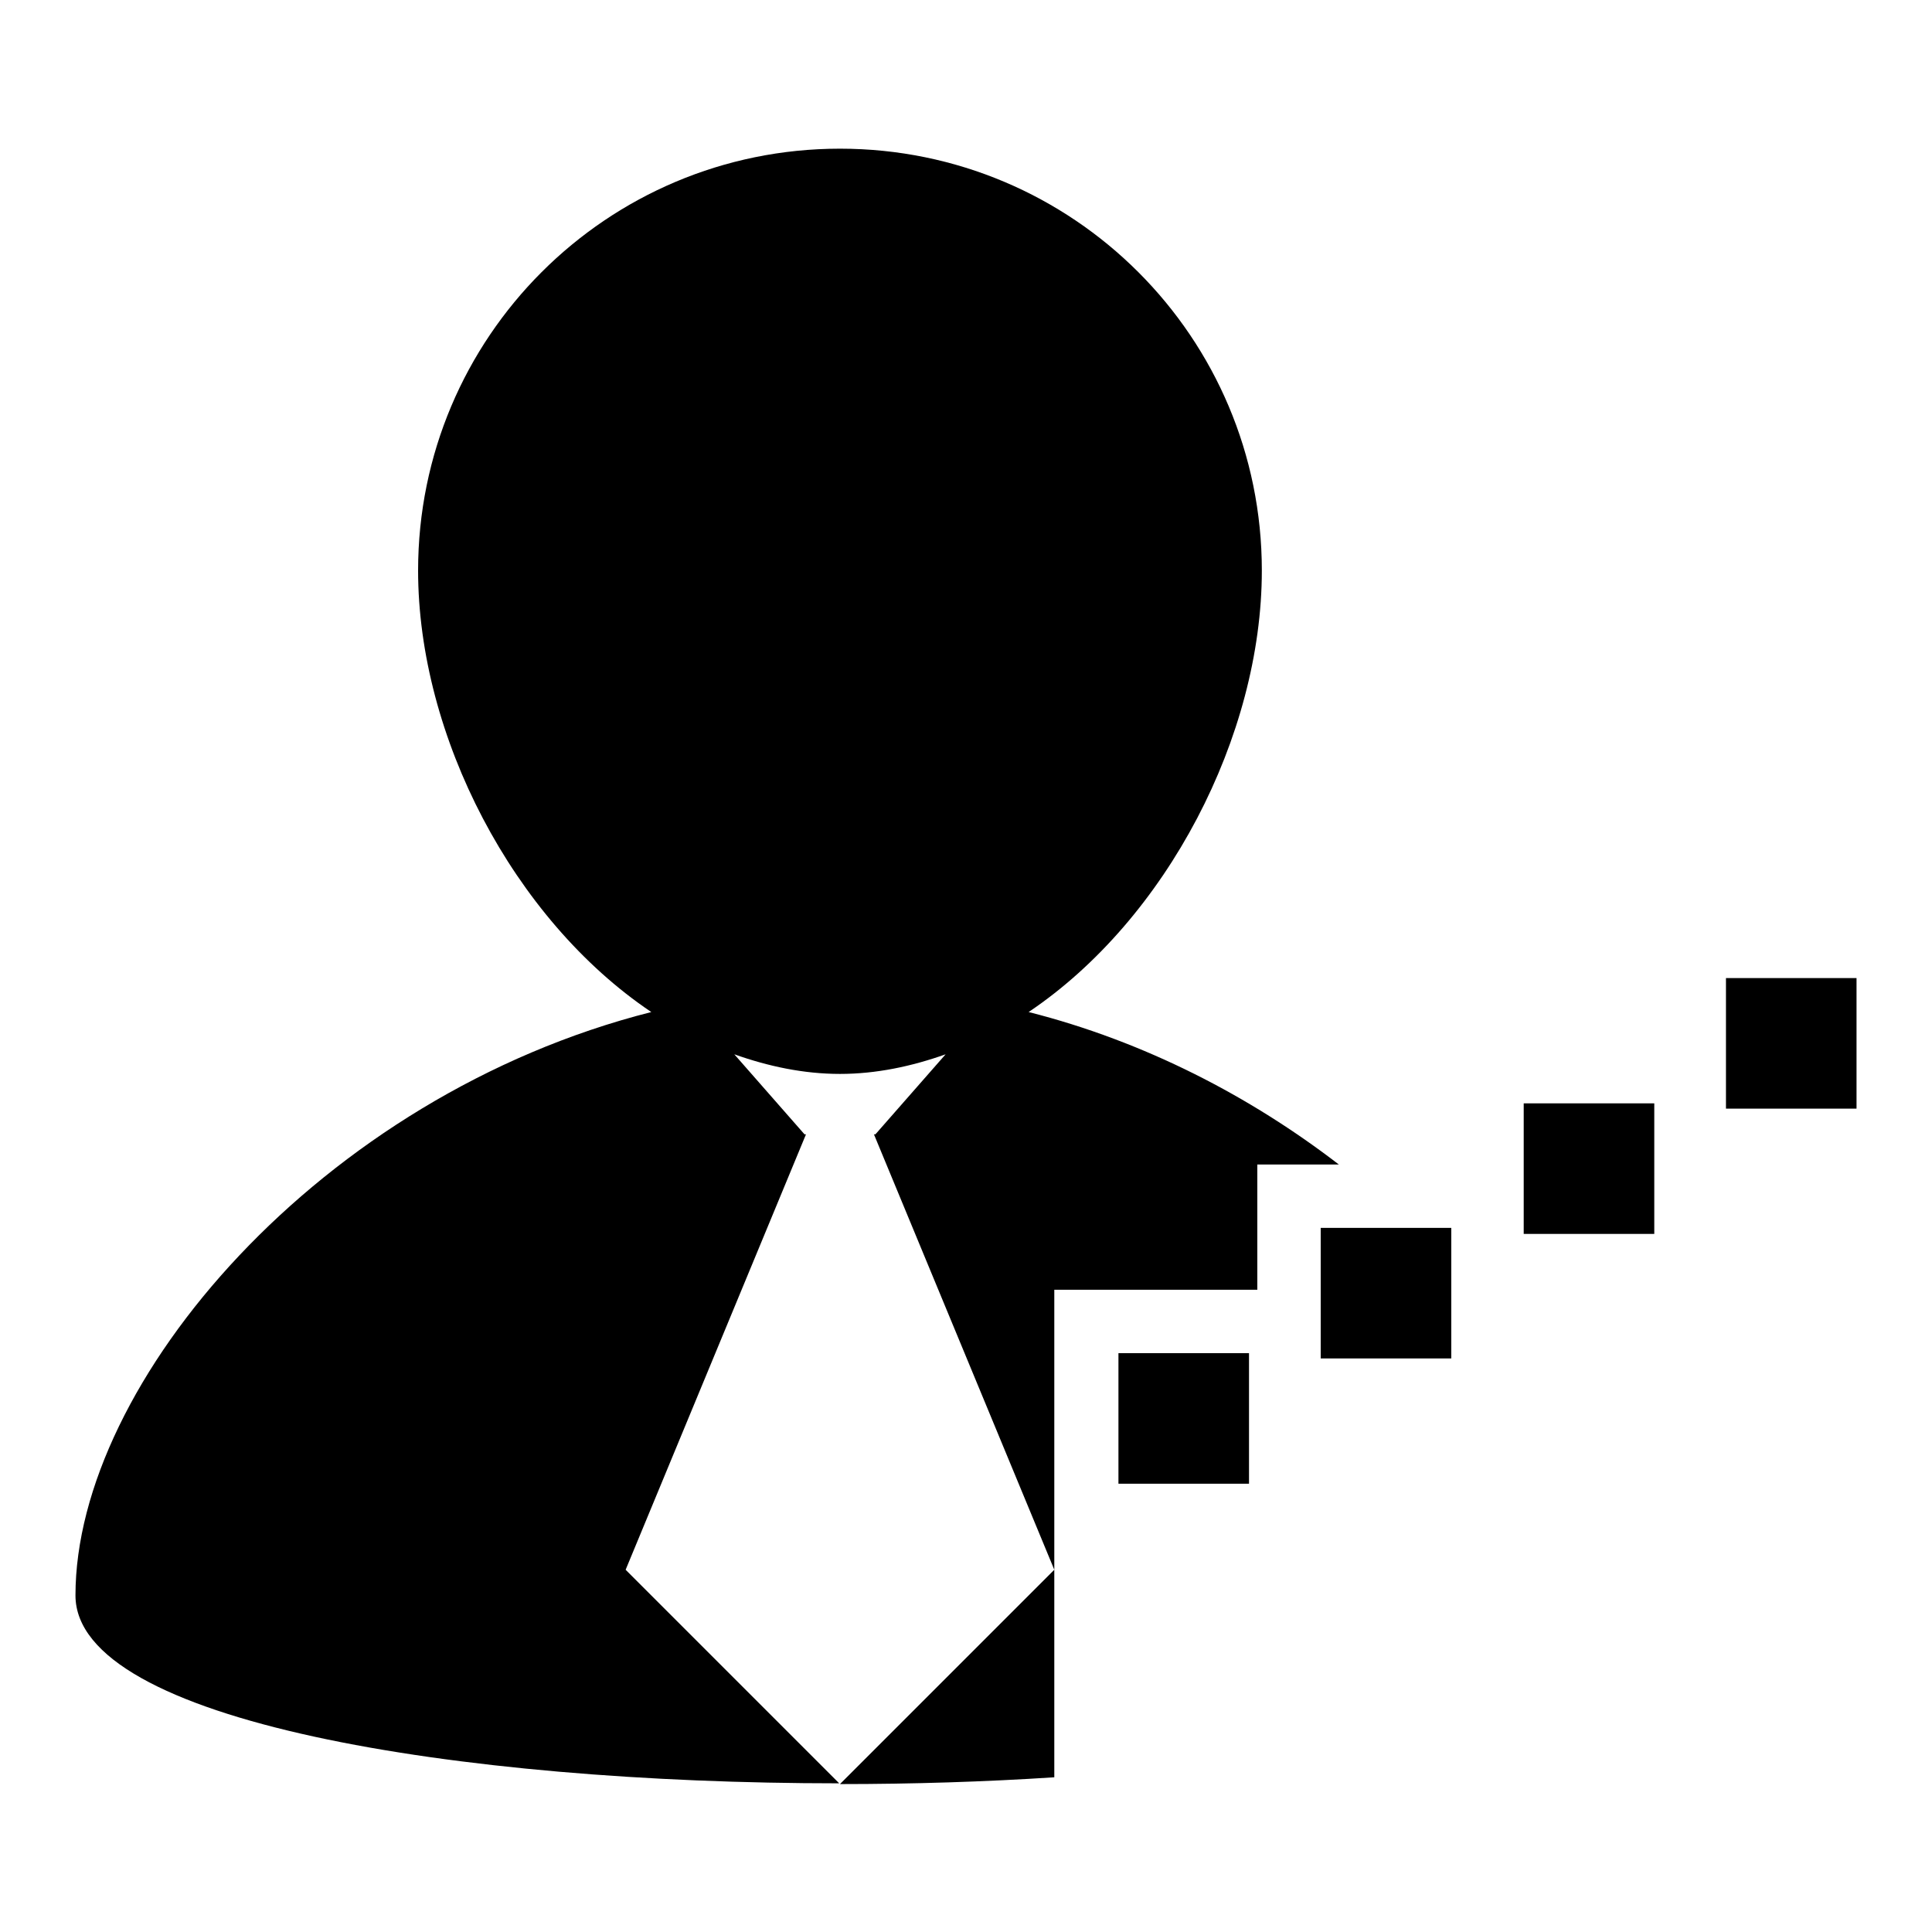 <?xml version="1.0" encoding="utf-8"?>
<!-- Svg Vector Icons : http://www.onlinewebfonts.com/icon -->
<!DOCTYPE svg PUBLIC "-//W3C//DTD SVG 1.1//EN" "http://www.w3.org/Graphics/SVG/1.1/DTD/svg11.dtd">
<svg version="1.1" xmlns="http://www.w3.org/2000/svg" xmlns:xlink="http://www.w3.org/1999/xlink" x="0px" y="0px" viewBox="0 0 256 256" enable-background="new 0 0 256 256" xml:space="preserve">
<g><g><g><g><path fill="#000000" d="M111.3 236.4L111.3 236.4 111.3 236.4 z"/><path fill="#000000" d="M136.3,134.1c18.3-12.3,30.9-36.6,30.9-58.5c0-30.9-25-55.9-55.9-55.9c-30.9,0-55.9,25-55.9,55.9c0,21.9,12.6,46.2,30.9,58.5C42.5,145.2,10,183.2,10,211.4c0,16.7,50.6,24.9,101.2,24.9L82.9,208l23.9-57.7h-0.2l-9.3-10.6c4.5,1.6,9.2,2.6,14,2.6c4.8,0,9.5-1,14-2.6l-9.3,10.6h-0.2l23.9,57.7l-28.4,28.4c9.6,0,19.2-0.3,28.4-0.9v-64.6h26.9v-16.6h10.8C165.7,145.3,151.7,138,136.3,134.1z"/><path fill="#000000" d="M148.2 179.3h17.3v17.3h-17.3z"/><path fill="#000000" d="M175 162.7h17.3v17.3h-17.3z"/><path fill="#000000" d="M201.9 146.2h17.3v17.3h-17.3z"/><path fill="#000000" d="M228.7 129.6h17.3v17.3h-17.3z"/></g></g><g></g><g></g><g></g><g></g><g></g><g></g><g></g><g></g><g></g><g></g><g></g><g></g><g></g><g></g><g></g></g></g>
</svg>
